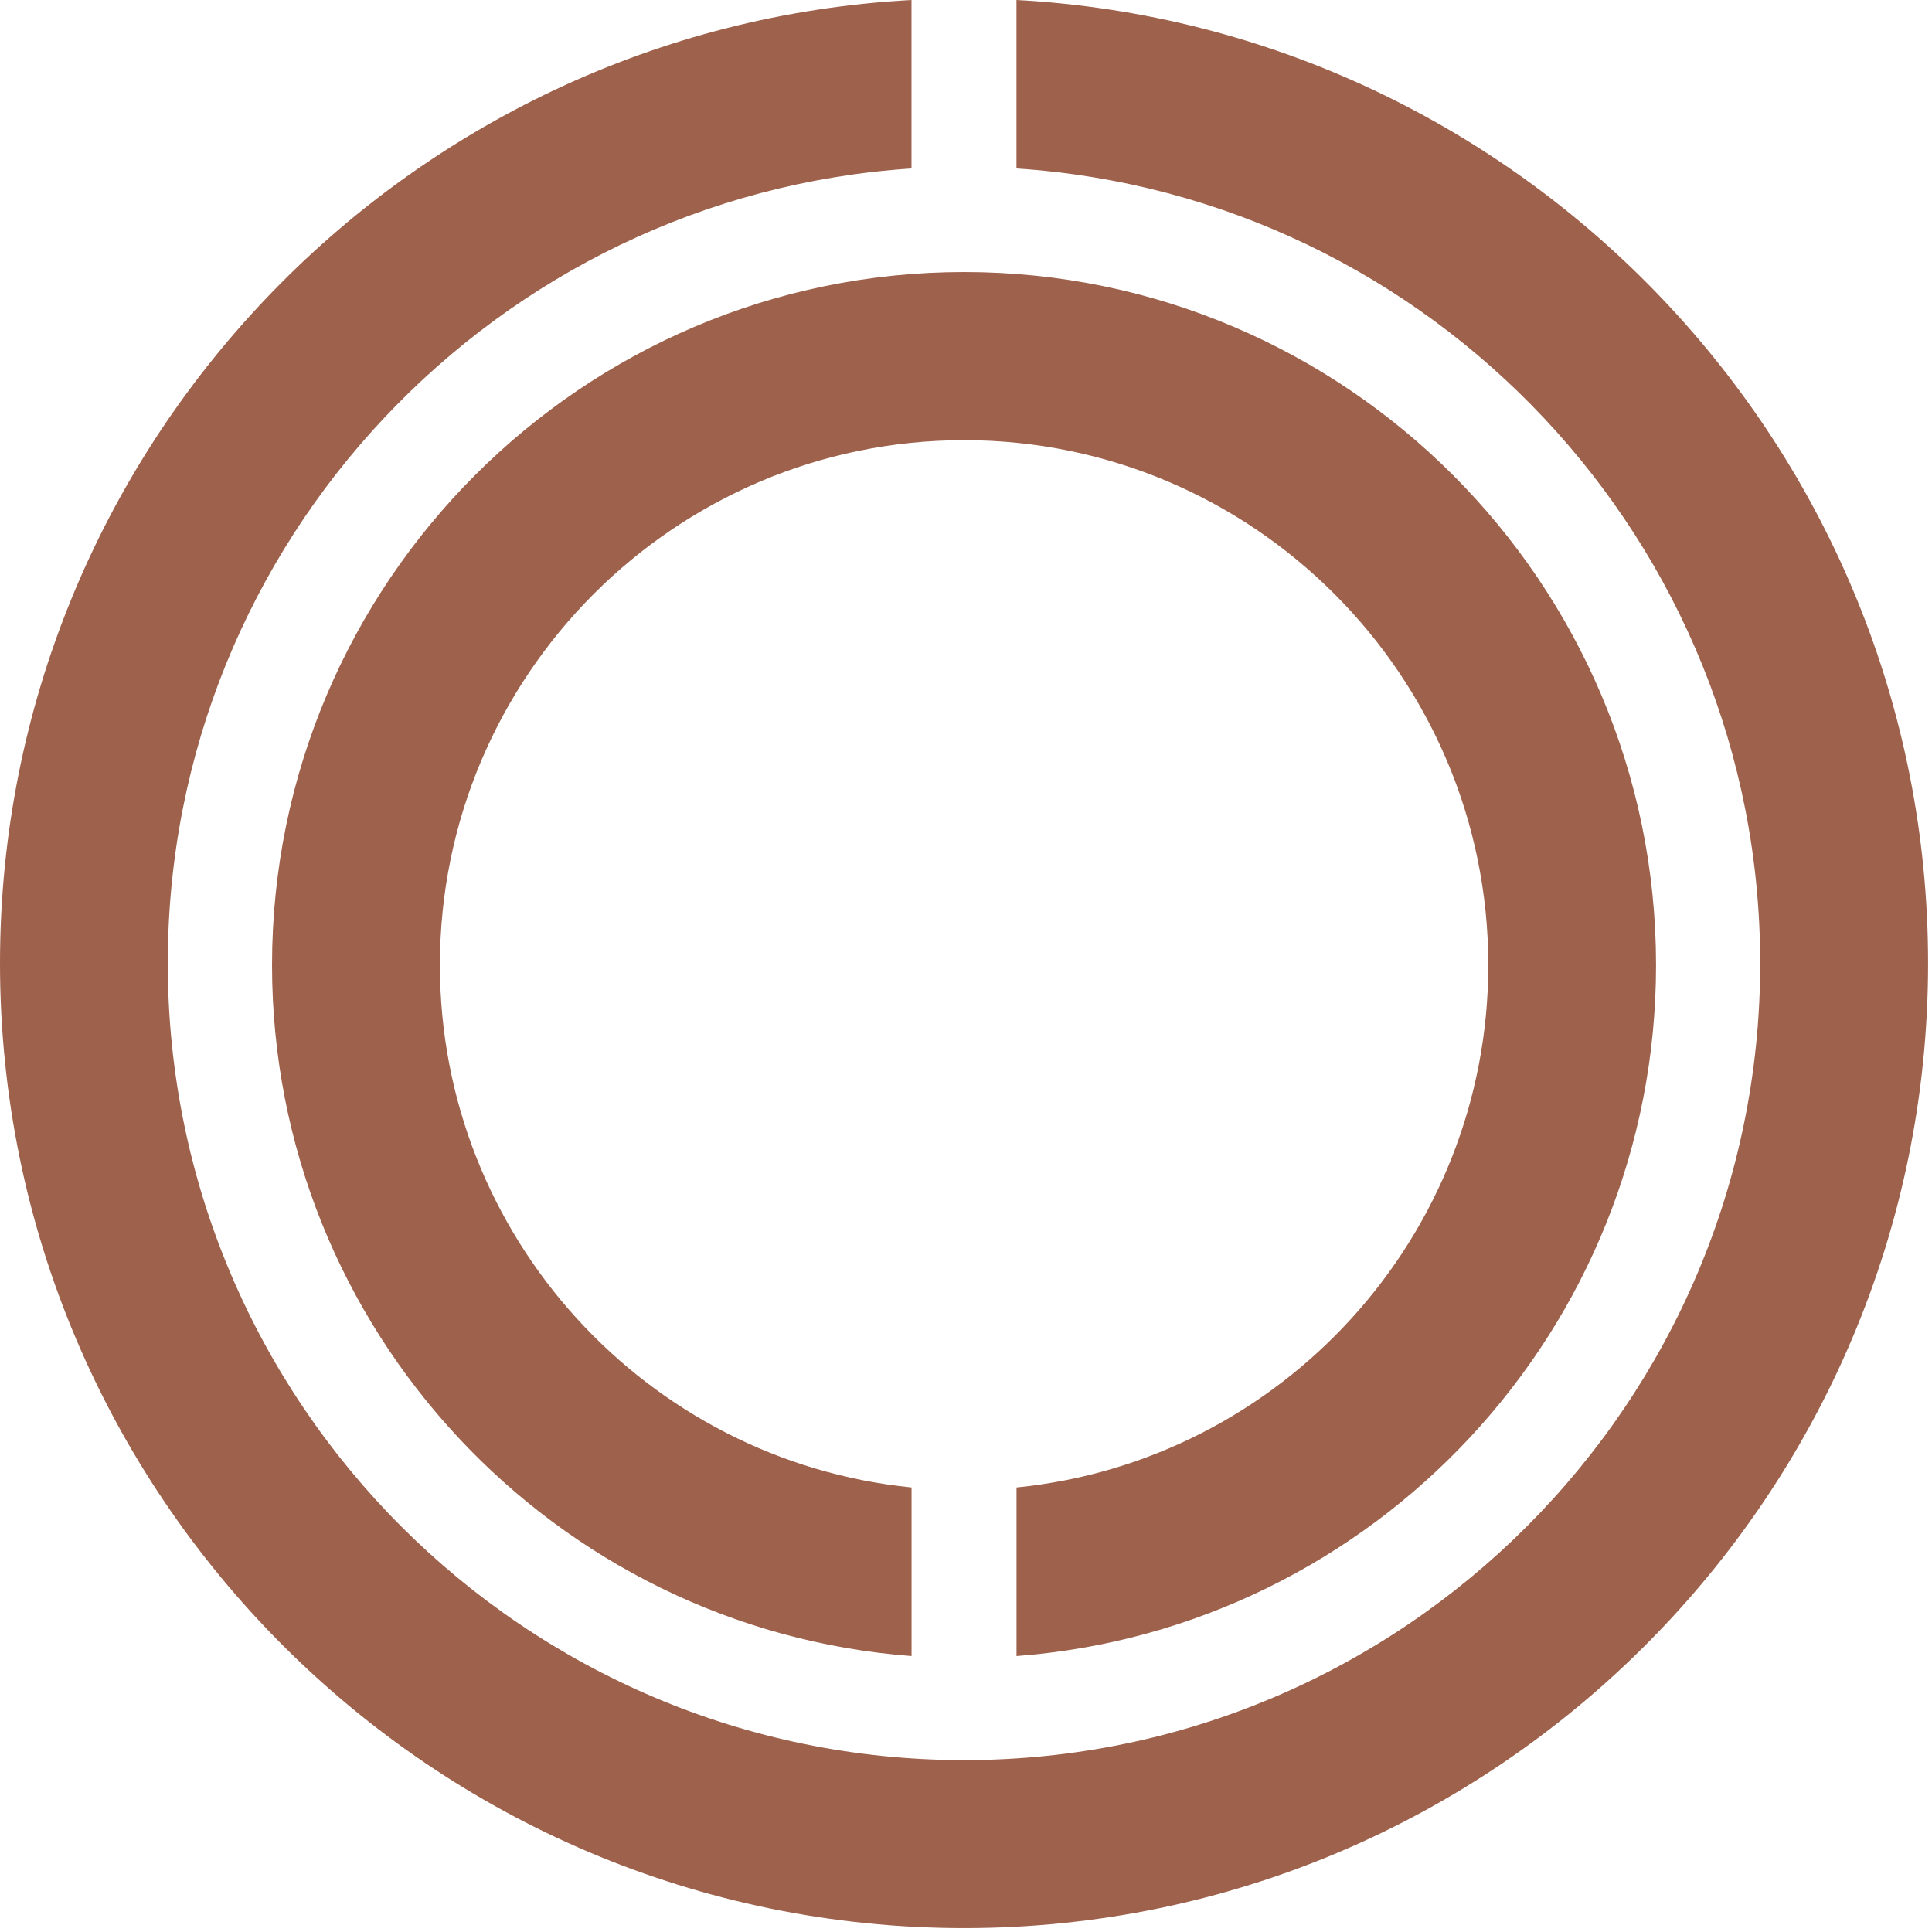 <?xml version="1.0" encoding="UTF-8" standalone="no"?>
<!DOCTYPE svg PUBLIC "-//W3C//DTD SVG 1.1//EN" "http://www.w3.org/Graphics/SVG/1.1/DTD/svg11.dtd">
<svg width="100%" height="100%" viewBox="0 0 383 383" version="1.1" xmlns="http://www.w3.org/2000/svg" xmlns:xlink="http://www.w3.org/1999/xlink" xml:space="preserve" xmlns:serif="http://www.serif.com/" style="fill-rule:evenodd;clip-rule:evenodd;stroke-linejoin:round;stroke-miterlimit:2;">
  <path d="M201.508,0L201.508,33.396C283.708,38.779 348.942,107.371 348.942,190.958C348.942,278.079 278.154,348.925 191.117,348.925C104.079,348.925 33.262,278.079 33.262,190.958C33.262,107.371 98.508,38.779 180.696,33.396L180.696,0C80.146,5.417 0,88.992 0,190.958C0,296.433 85.717,382.229 191.117,382.229C296.483,382.229 382.225,296.433 382.225,190.958C382.225,88.992 302.058,5.417 201.508,0" style="fill:rgb(158,97,75);fill-rule:nonzero;"/>
  <path d="M191.128,53.929C115.457,53.929 53.928,115.57 53.928,191.308C53.928,263.583 109.916,322.941 180.707,328.3L180.707,294.875C128.278,289.629 87.208,245.179 87.208,191.308C87.208,133.95 133.803,87.262 191.128,87.262C248.412,87.262 295.041,133.95 295.041,191.308C295.041,245.179 253.953,289.666 201.516,294.875L201.516,328.3C272.337,322.941 328.295,263.583 328.295,191.308C328.295,115.57 266.762,53.929 191.128,53.929" style="fill:rgb(158,97,75);fill-rule:nonzero;"/>
</svg>
